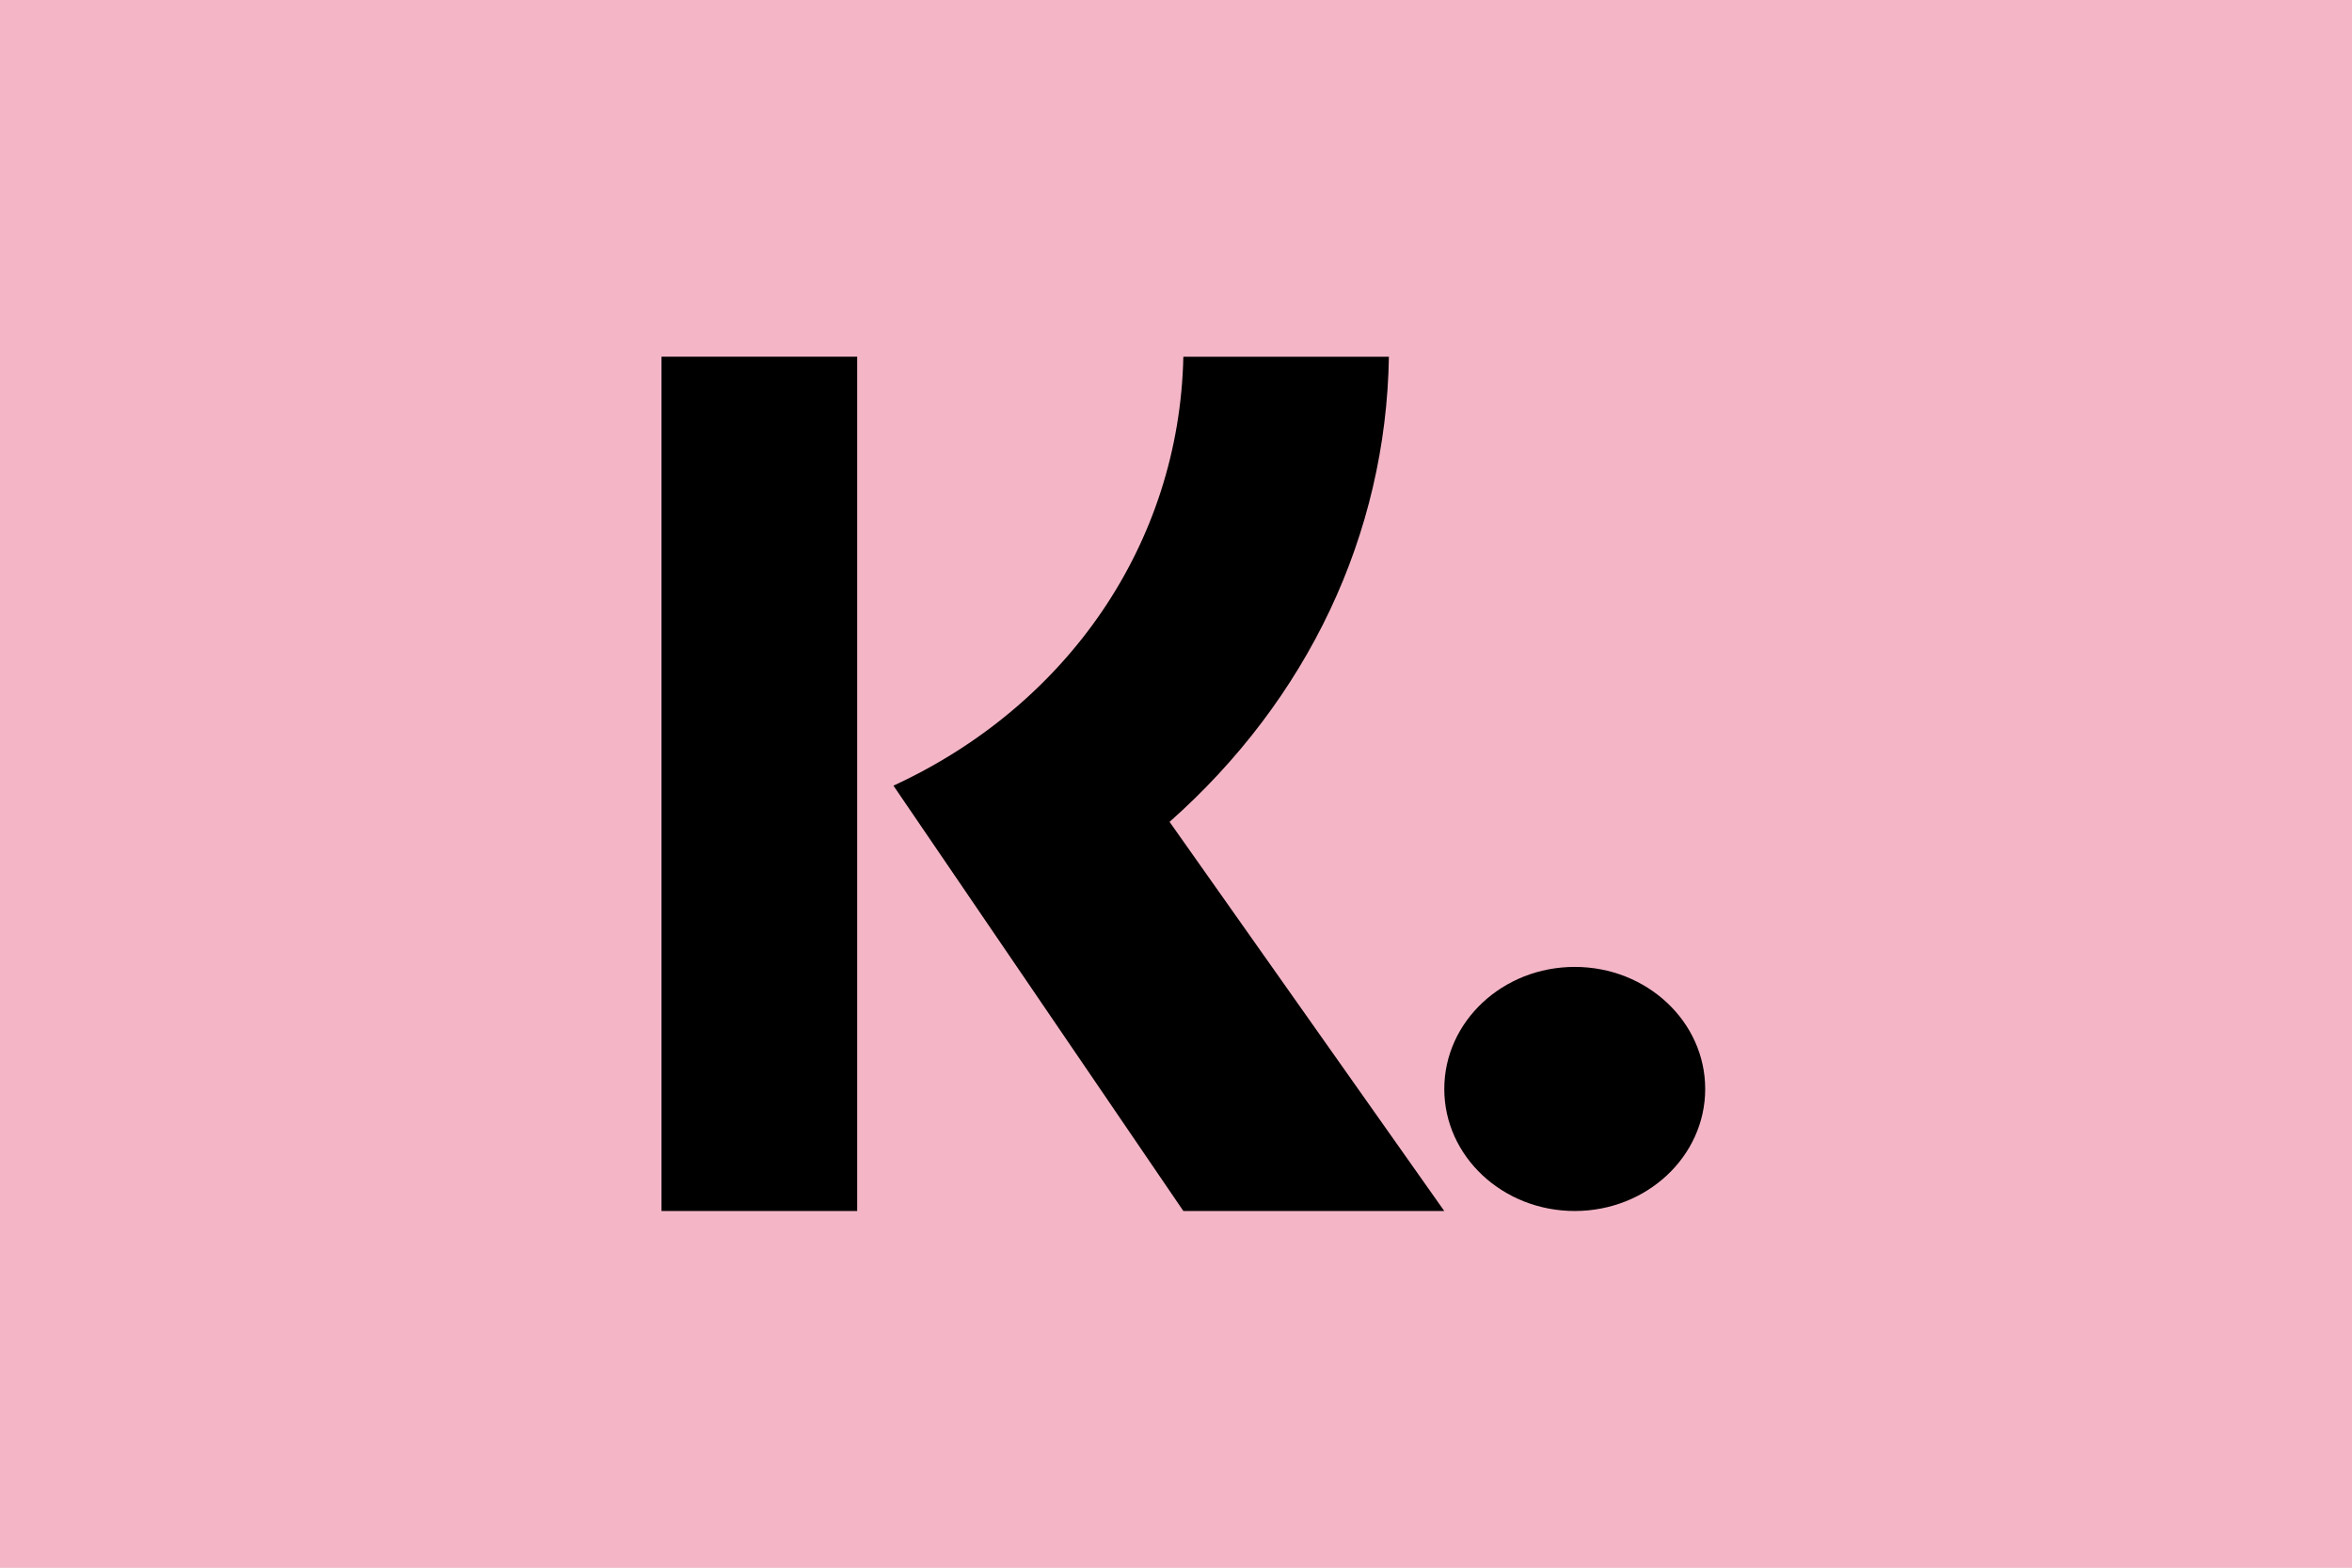 <?xml version="1.0" encoding="utf-8"?>
<svg xmlns="http://www.w3.org/2000/svg" fill="none" height="80" viewBox="0 0 120 80" width="120">
<rect x="0" y="0" width="120" height="80" fill="#808080" stroke="none"/>
<g clip-path="url(#clip0_1_17)">
<rect fill="white" height="80" width="120"/>
<path d="M105 5.24521e-06H15C6.716 5.24521e-06 0 5.24521e-06 0 5.24521e-06L0 80C0 80 6.716 80 15 80H105C113.284 80 120 80 120 80V0C120 0 113.284 5.24521e-06 105 5.24521e-06Z" fill="#F4B6C7"/>
<path clip-rule="evenodd" d="M43.734 61.798H33.75V18.202H43.734V61.798ZM45.584 40.092C54.443 36.01 60.168 27.761 60.375 18.205H70.862C70.719 27.279 66.717 35.696 59.672 41.94L73.687 61.798H60.375L45.584 40.092Z" fill="black" fill-rule="evenodd"/>
<path clip-rule="evenodd" d="M73.688 55.571C73.688 59.01 76.668 61.798 80.344 61.798C84.02 61.798 87 59.01 87 55.571C87 52.131 84.02 49.342 80.344 49.342C76.668 49.342 73.688 52.131 73.688 55.571Z" fill="black" fill-rule="evenodd"/>
</g>
<defs>
<clipPath id="clip0_1_17">
<rect fill="white" height="80" width="120"/>
</clipPath>
</defs>
</svg>